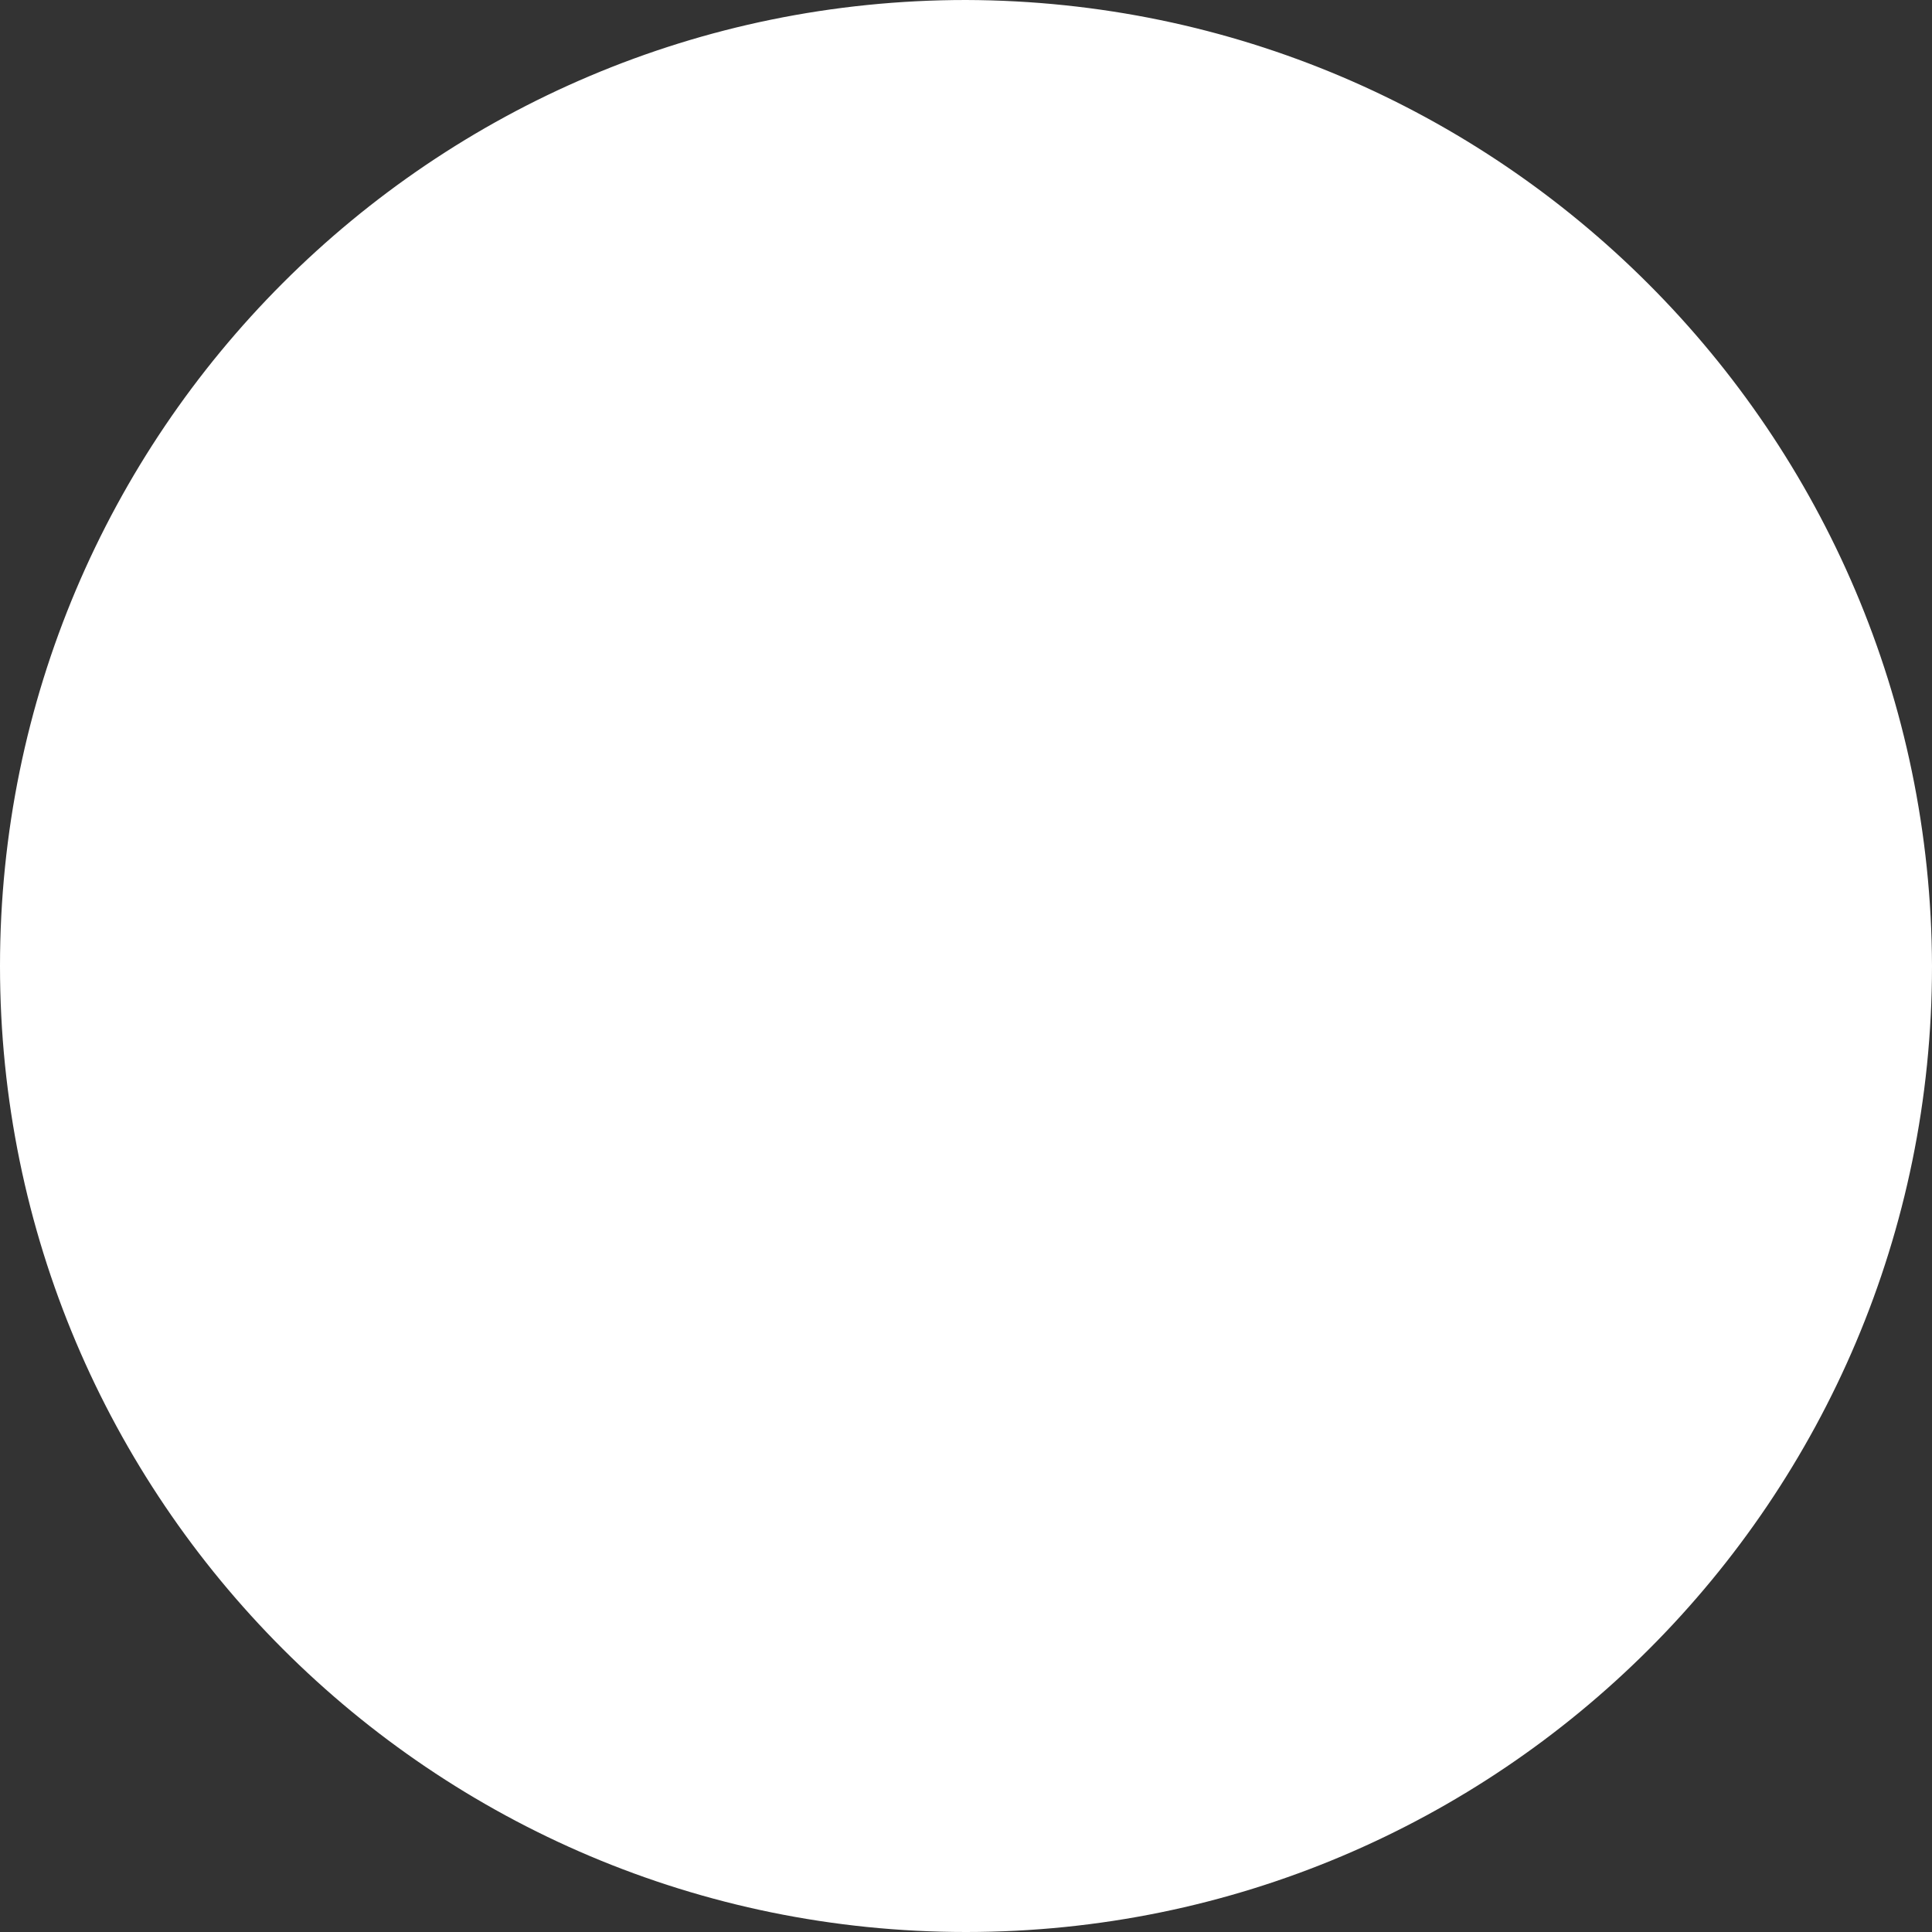 <?xml version="1.0" encoding="UTF-8"?>
<svg width="32px" height="32px" viewBox="0 0 32 32" version="1.1" xmlns="http://www.w3.org/2000/svg" xmlns:xlink="http://www.w3.org/1999/xlink">
    <rect x="0" y="0" width="32" height="32" fill="#333333" stroke="none"/>
    <title>c-check</title>
    <g id="Page-1" stroke="none" stroke-width="1" fill="none" fill-rule="evenodd">
        <g id="c-check" fill="#FFFFFF" fill-rule="nonzero">
            <path d="M16,0 C7.163,0 0,7.163 0,16 C0,24.837 7.163,32 16,32 C24.837,32 32,24.837 32,16 C31.974,7.174 24.826,0.026 16,0 Z" id="Shape"></path>
        </g>
    </g>
</svg>